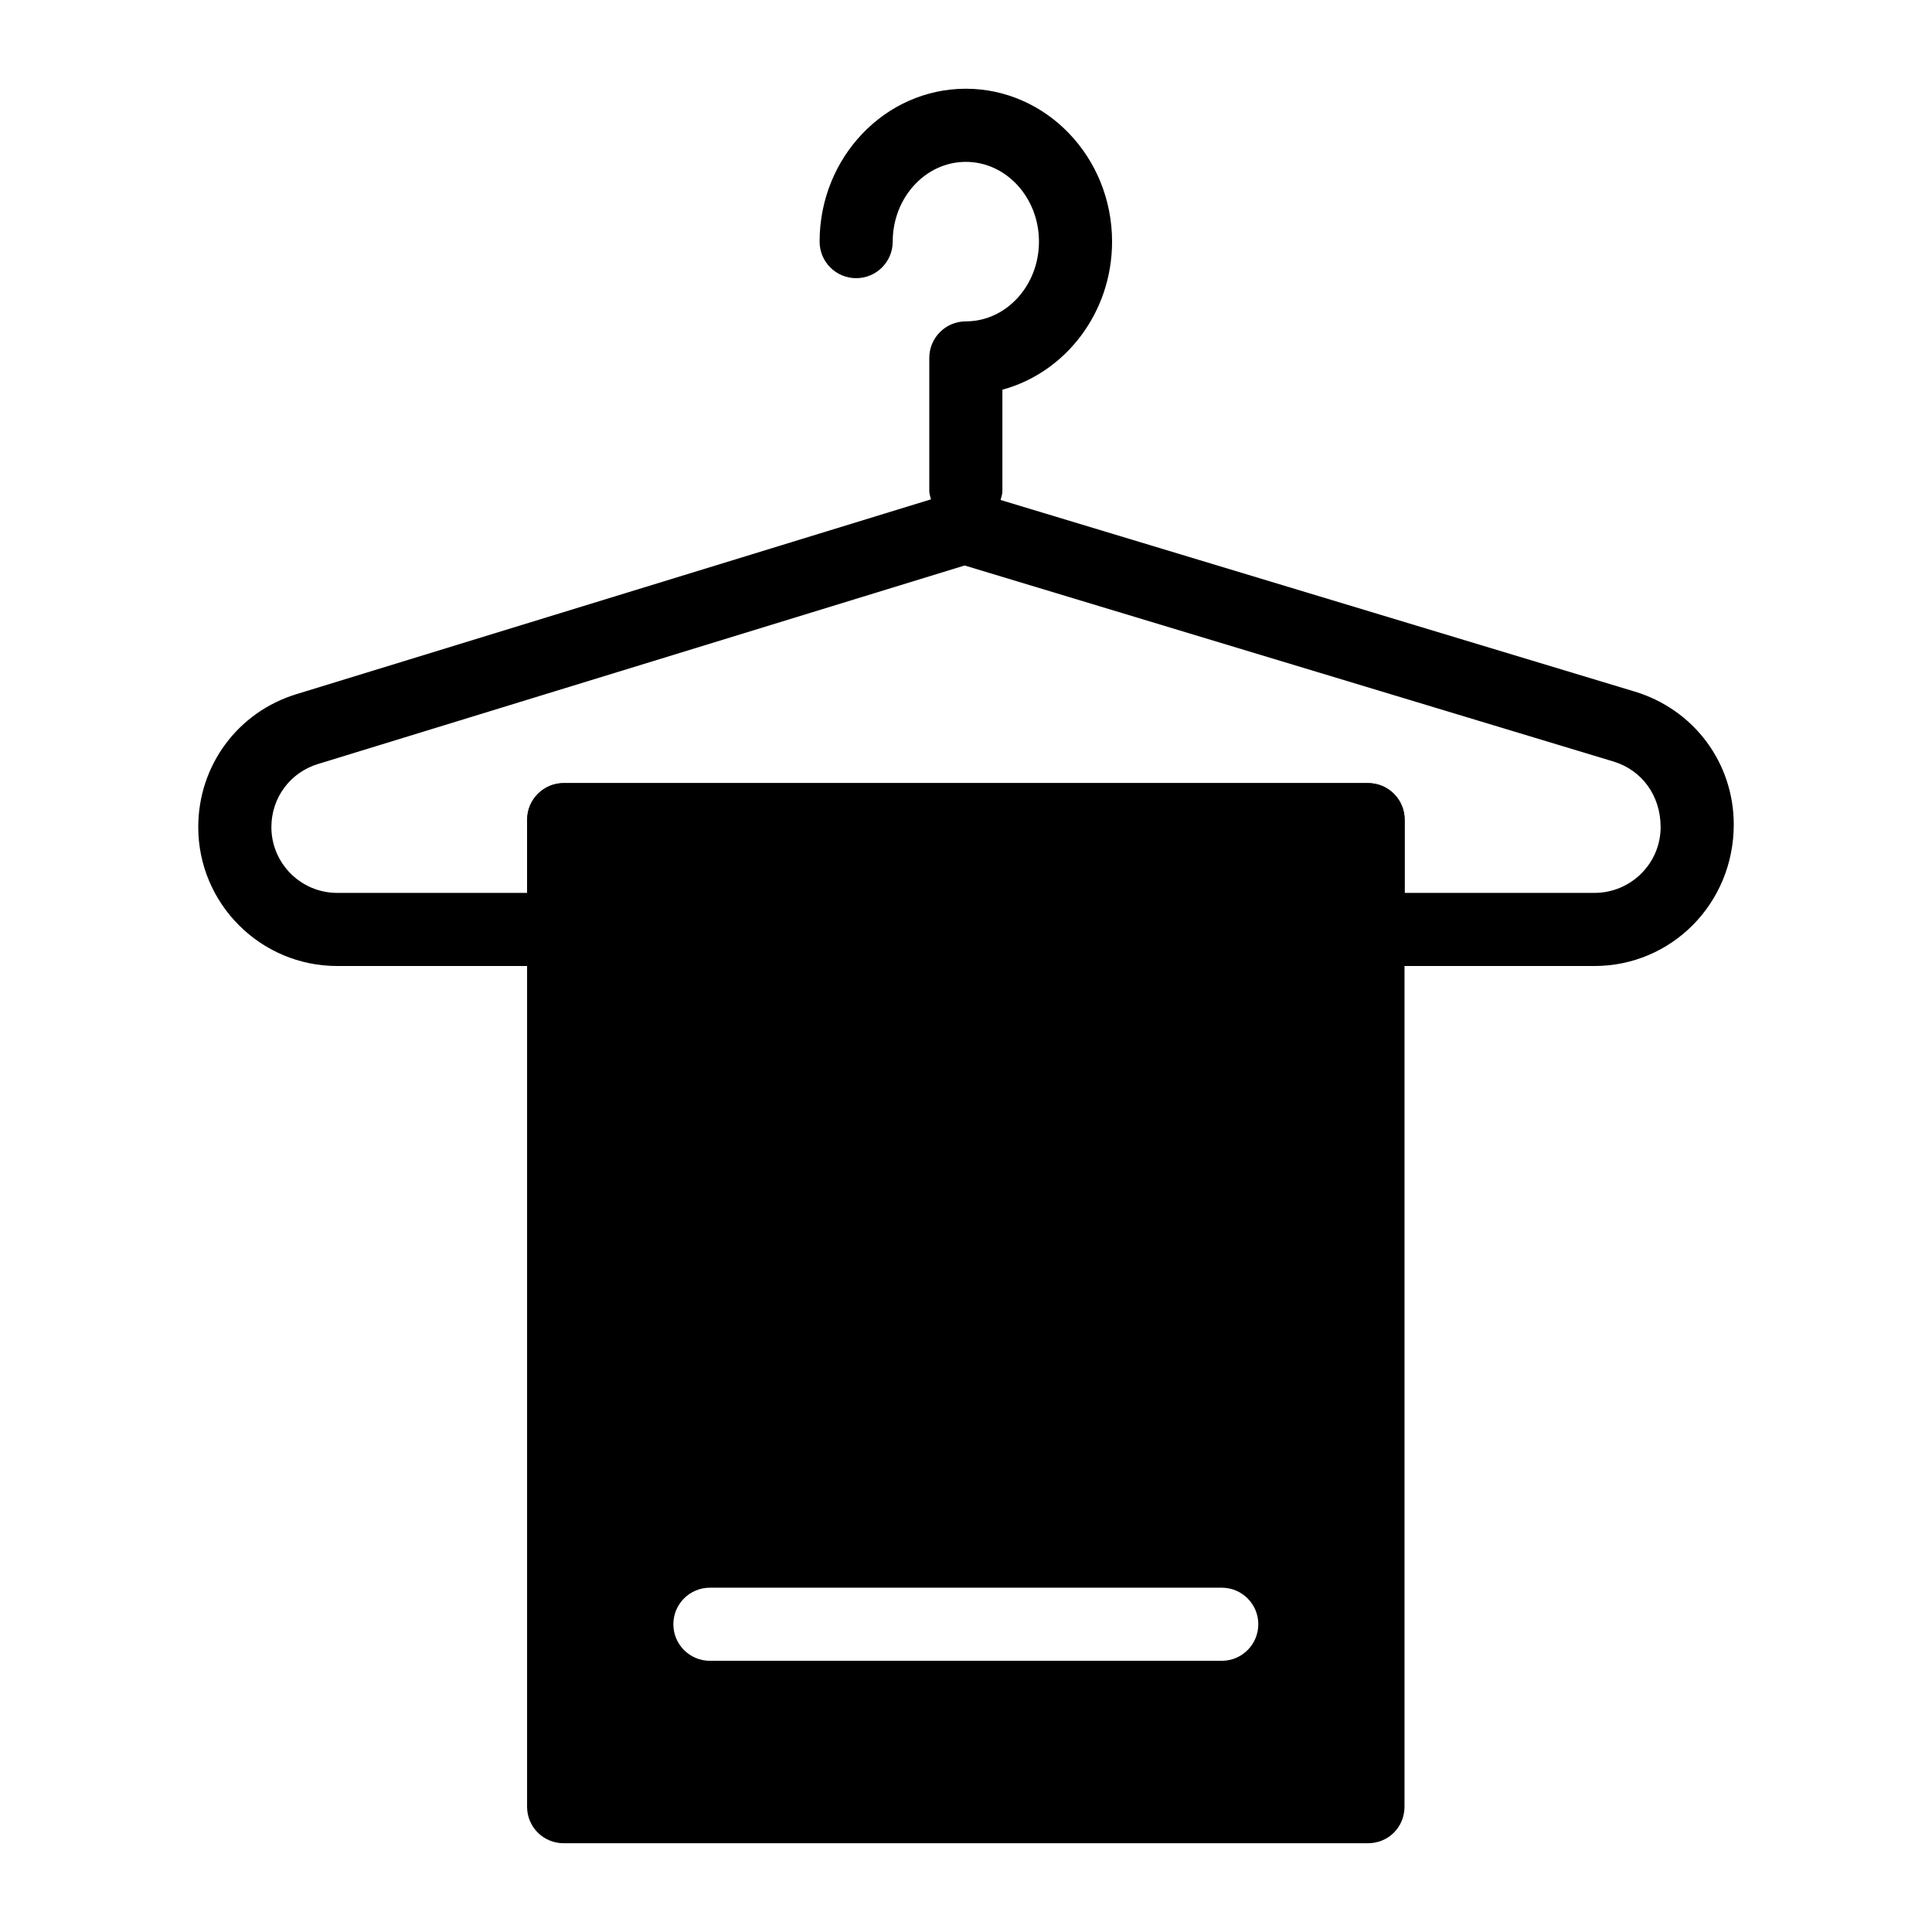 <?xml version="1.0" encoding="UTF-8"?>
<!-- Uploaded to: ICON Repo, www.svgrepo.com, Generator: ICON Repo Mixer Tools -->
<svg fill="#000000" width="800px" height="800px" version="1.1" viewBox="144 144 512 512" xmlns="http://www.w3.org/2000/svg">
 <g>
  <path d="m577.2 327.27-168.04-50.77c0.207-0.789 0.484-1.551 0.484-2.406v-26.824c16.695-4.512 29.066-20.391 29.066-39.238 0-22.34-17.387-40.516-38.754-40.516s-38.754 18.176-38.754 40.516c0 5.356 4.34 9.688 9.688 9.688 5.352 0 9.688-4.332 9.688-9.688 0-11.656 8.691-21.137 19.379-21.137s19.379 9.48 19.379 21.137-8.691 21.137-19.379 21.137c-5.352 0-9.688 4.332-9.688 9.688v35.234c0 0.793 0.273 1.5 0.453 2.238l-168.14 51.625c-15.578 4.75-26.043 18.914-26.043 35.234 0 20.305 16.516 36.816 36.816 36.816h60.07c5.352 0 9.688-4.332 9.688-9.688v-19.379h193.77v19.379c0 5.356 4.34 9.688 9.688 9.688h59.973c20.359 0 36.918-16.512 36.918-37.496 0-16.332-10.555-30.496-26.266-35.238zm-10.648 53.355h-50.285v-19.379c0-5.356-4.34-9.688-9.688-9.688h-213.15c-5.352 0-9.688 4.332-9.688 9.688v19.379h-50.383c-9.613 0-17.438-7.824-17.438-17.438 0-7.738 4.953-14.457 12.336-16.711l171.38-52.617 171.96 51.953c7.469 2.266 12.488 8.973 12.488 17.375 0 9.613-7.867 17.438-17.535 17.438z"/>
  <path d="m506.52 351.51h-213.15c-5.328 0-9.688 4.359-9.688 9.688v261.59c0 5.426 4.359 9.688 9.688 9.688h213.15c5.426 0 9.688-4.262 9.688-9.688v-261.59c0.004-5.328-4.262-9.688-9.688-9.688zm-38.746 232.62h-135.64c-5.352 0-9.688-4.332-9.688-9.688 0-5.356 4.34-9.688 9.688-9.688h135.64c5.352 0 9.688 4.332 9.688 9.688 0 5.356-4.336 9.688-9.688 9.688z"/>
 </g>
</svg>